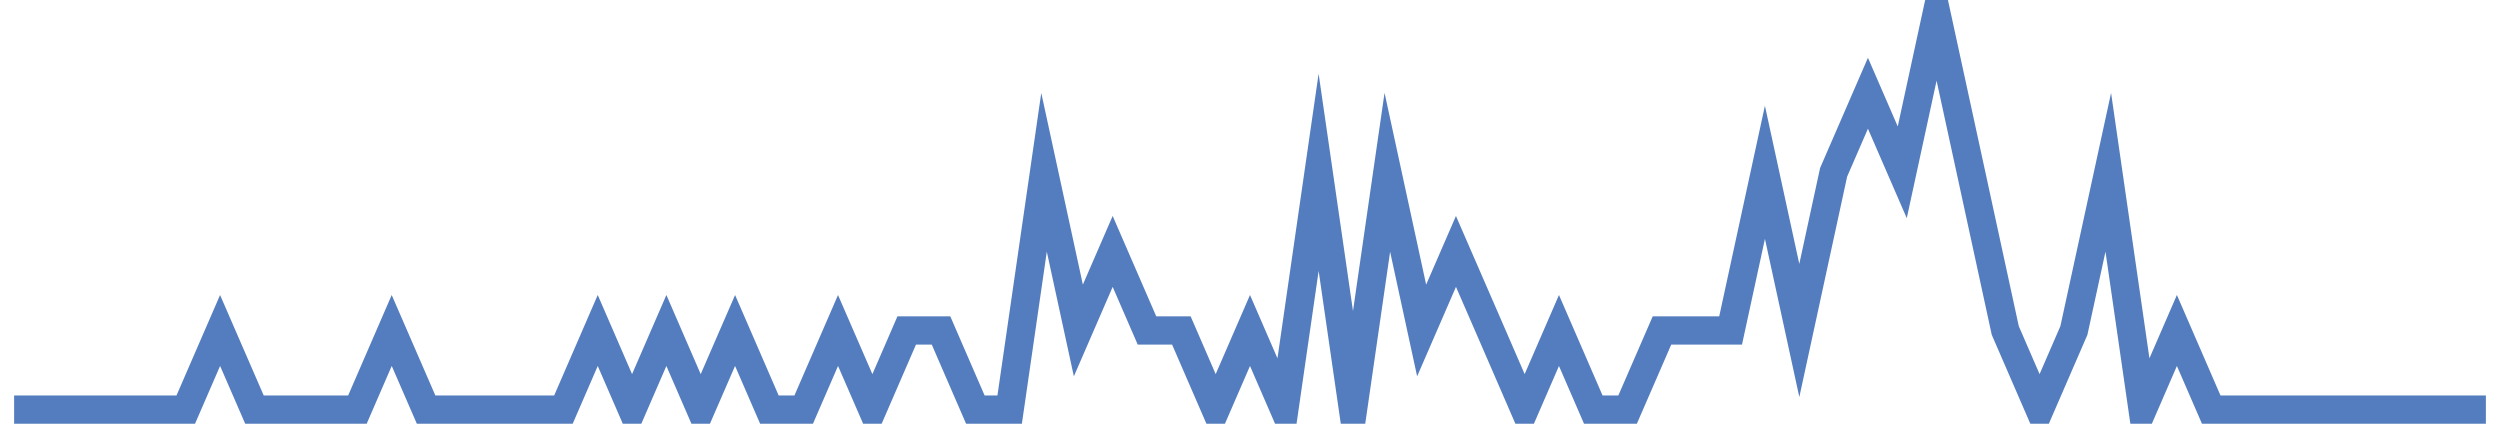 <?xml version="1.0" encoding="UTF-8"?>
<svg xmlns="http://www.w3.org/2000/svg" xmlns:xlink="http://www.w3.org/1999/xlink" width="177pt" height="30pt" viewBox="0 0 177 30" version="1.1">
<g id="surface2939896">
<path style="fill:none;stroke-width:2;stroke-linecap:butt;stroke-linejoin:miter;stroke:rgb(32.941%,49.02%,74.902%);stroke-opacity:1;stroke-miterlimit:10;" d="M 1 29 L 13.152 29 L 15.582 23.398 L 18.016 29 L 25.305 29 L 27.734 23.398 L 30.168 29 L 39.891 29 L 42.32 23.398 L 44.75 29 L 47.18 23.398 L 49.609 29 L 52.043 23.398 L 54.473 29 L 56.902 29 L 59.332 23.398 L 61.766 29 L 64.195 23.398 L 66.625 23.398 L 69.055 29 L 71.484 29 L 73.918 12.199 L 76.348 23.398 L 78.777 17.801 L 81.207 23.398 L 83.641 23.398 L 86.07 29 L 88.5 23.398 L 90.93 29 L 93.359 12.199 L 95.793 29 L 98.223 12.199 L 100.652 23.398 L 103.082 17.801 L 105.516 23.398 L 107.945 29 L 110.375 23.398 L 112.805 29 L 115.234 29 L 117.668 23.398 L 122.527 23.398 L 124.957 12.199 L 127.391 23.398 L 129.82 12.199 L 132.25 6.602 L 134.68 12.199 L 137.109 1 L 139.543 12.199 L 141.973 23.398 L 144.402 29 L 146.832 23.398 L 149.266 12.199 L 151.695 29 L 154.125 23.398 L 156.555 29 L 176 29 "/>
</g>
</svg>

